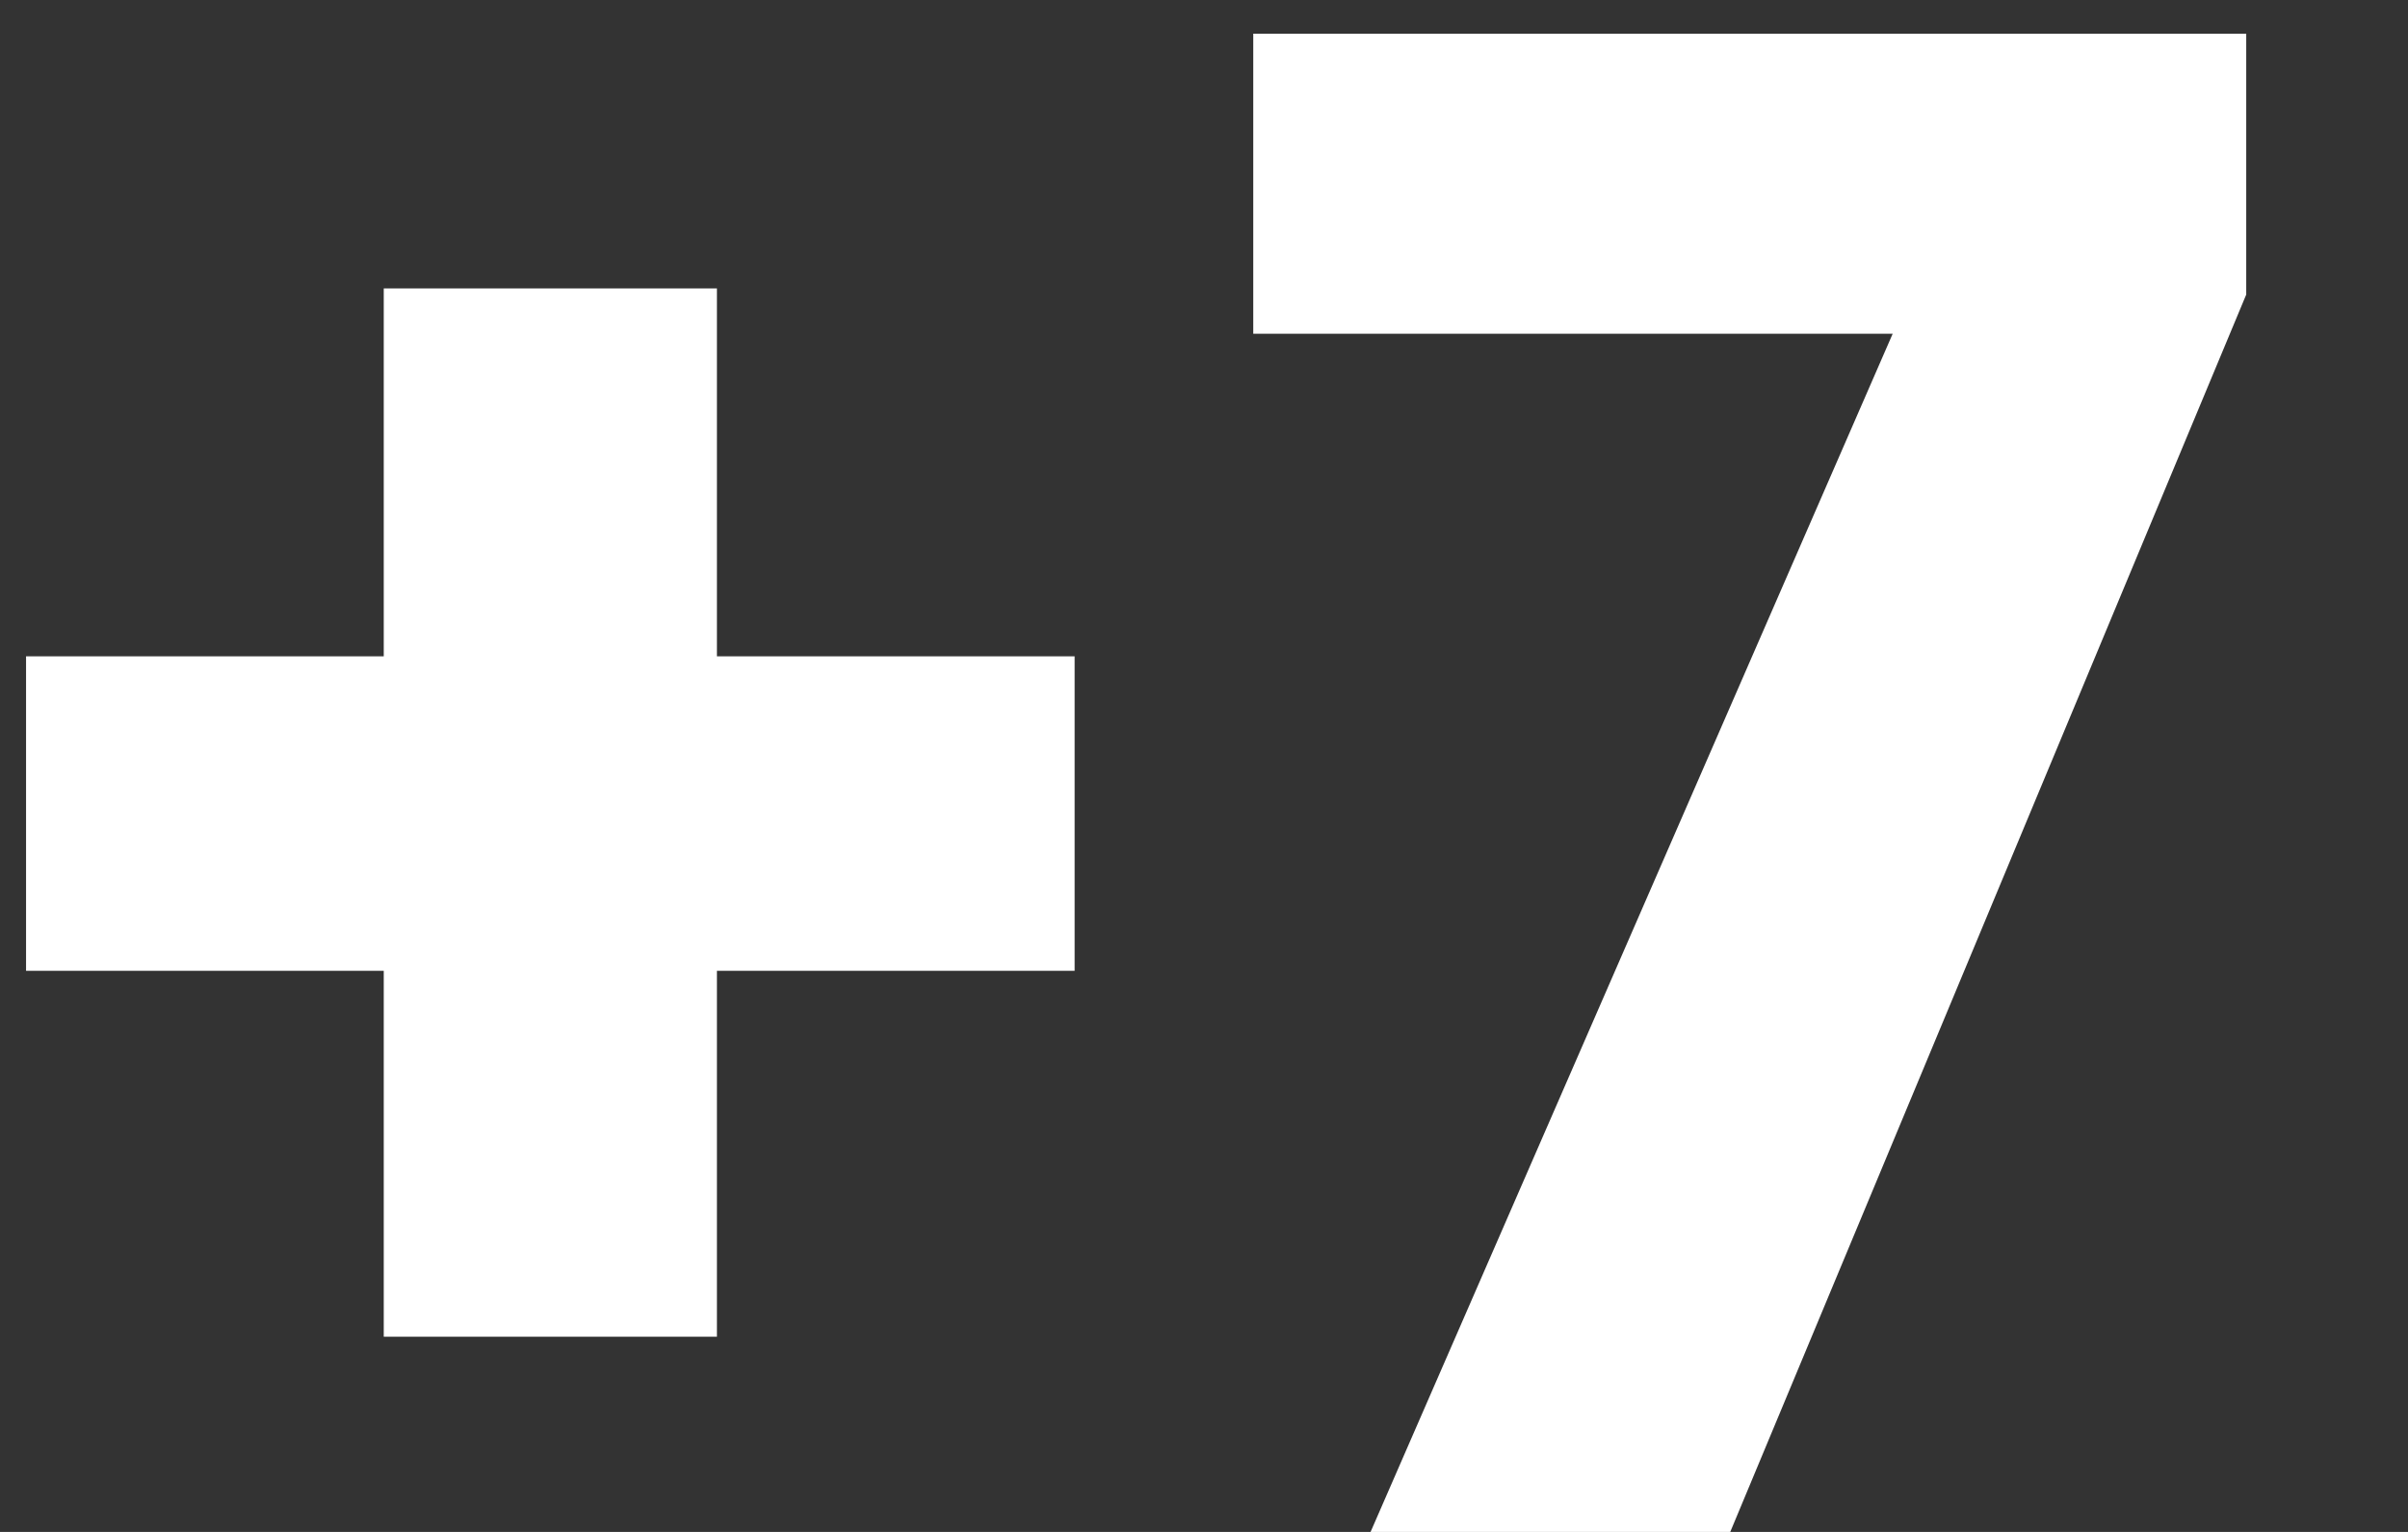 <svg width="11" height="7" viewBox="0 0 11 7" fill="none" xmlns="http://www.w3.org/2000/svg">
<rect x="0" y="0" width="11" height="7" fill="#333333" stroke="none"/>
<path d="M1.753 1.318V2.999H0.119V4.436H1.753V6.108H3.275V4.436H4.909V2.999H3.275V1.318H1.753ZM5.725 0.154V1.525H8.646L6.261 7H7.904L10.261 1.346V0.154H5.725Z" fill="white"/>
</svg>

